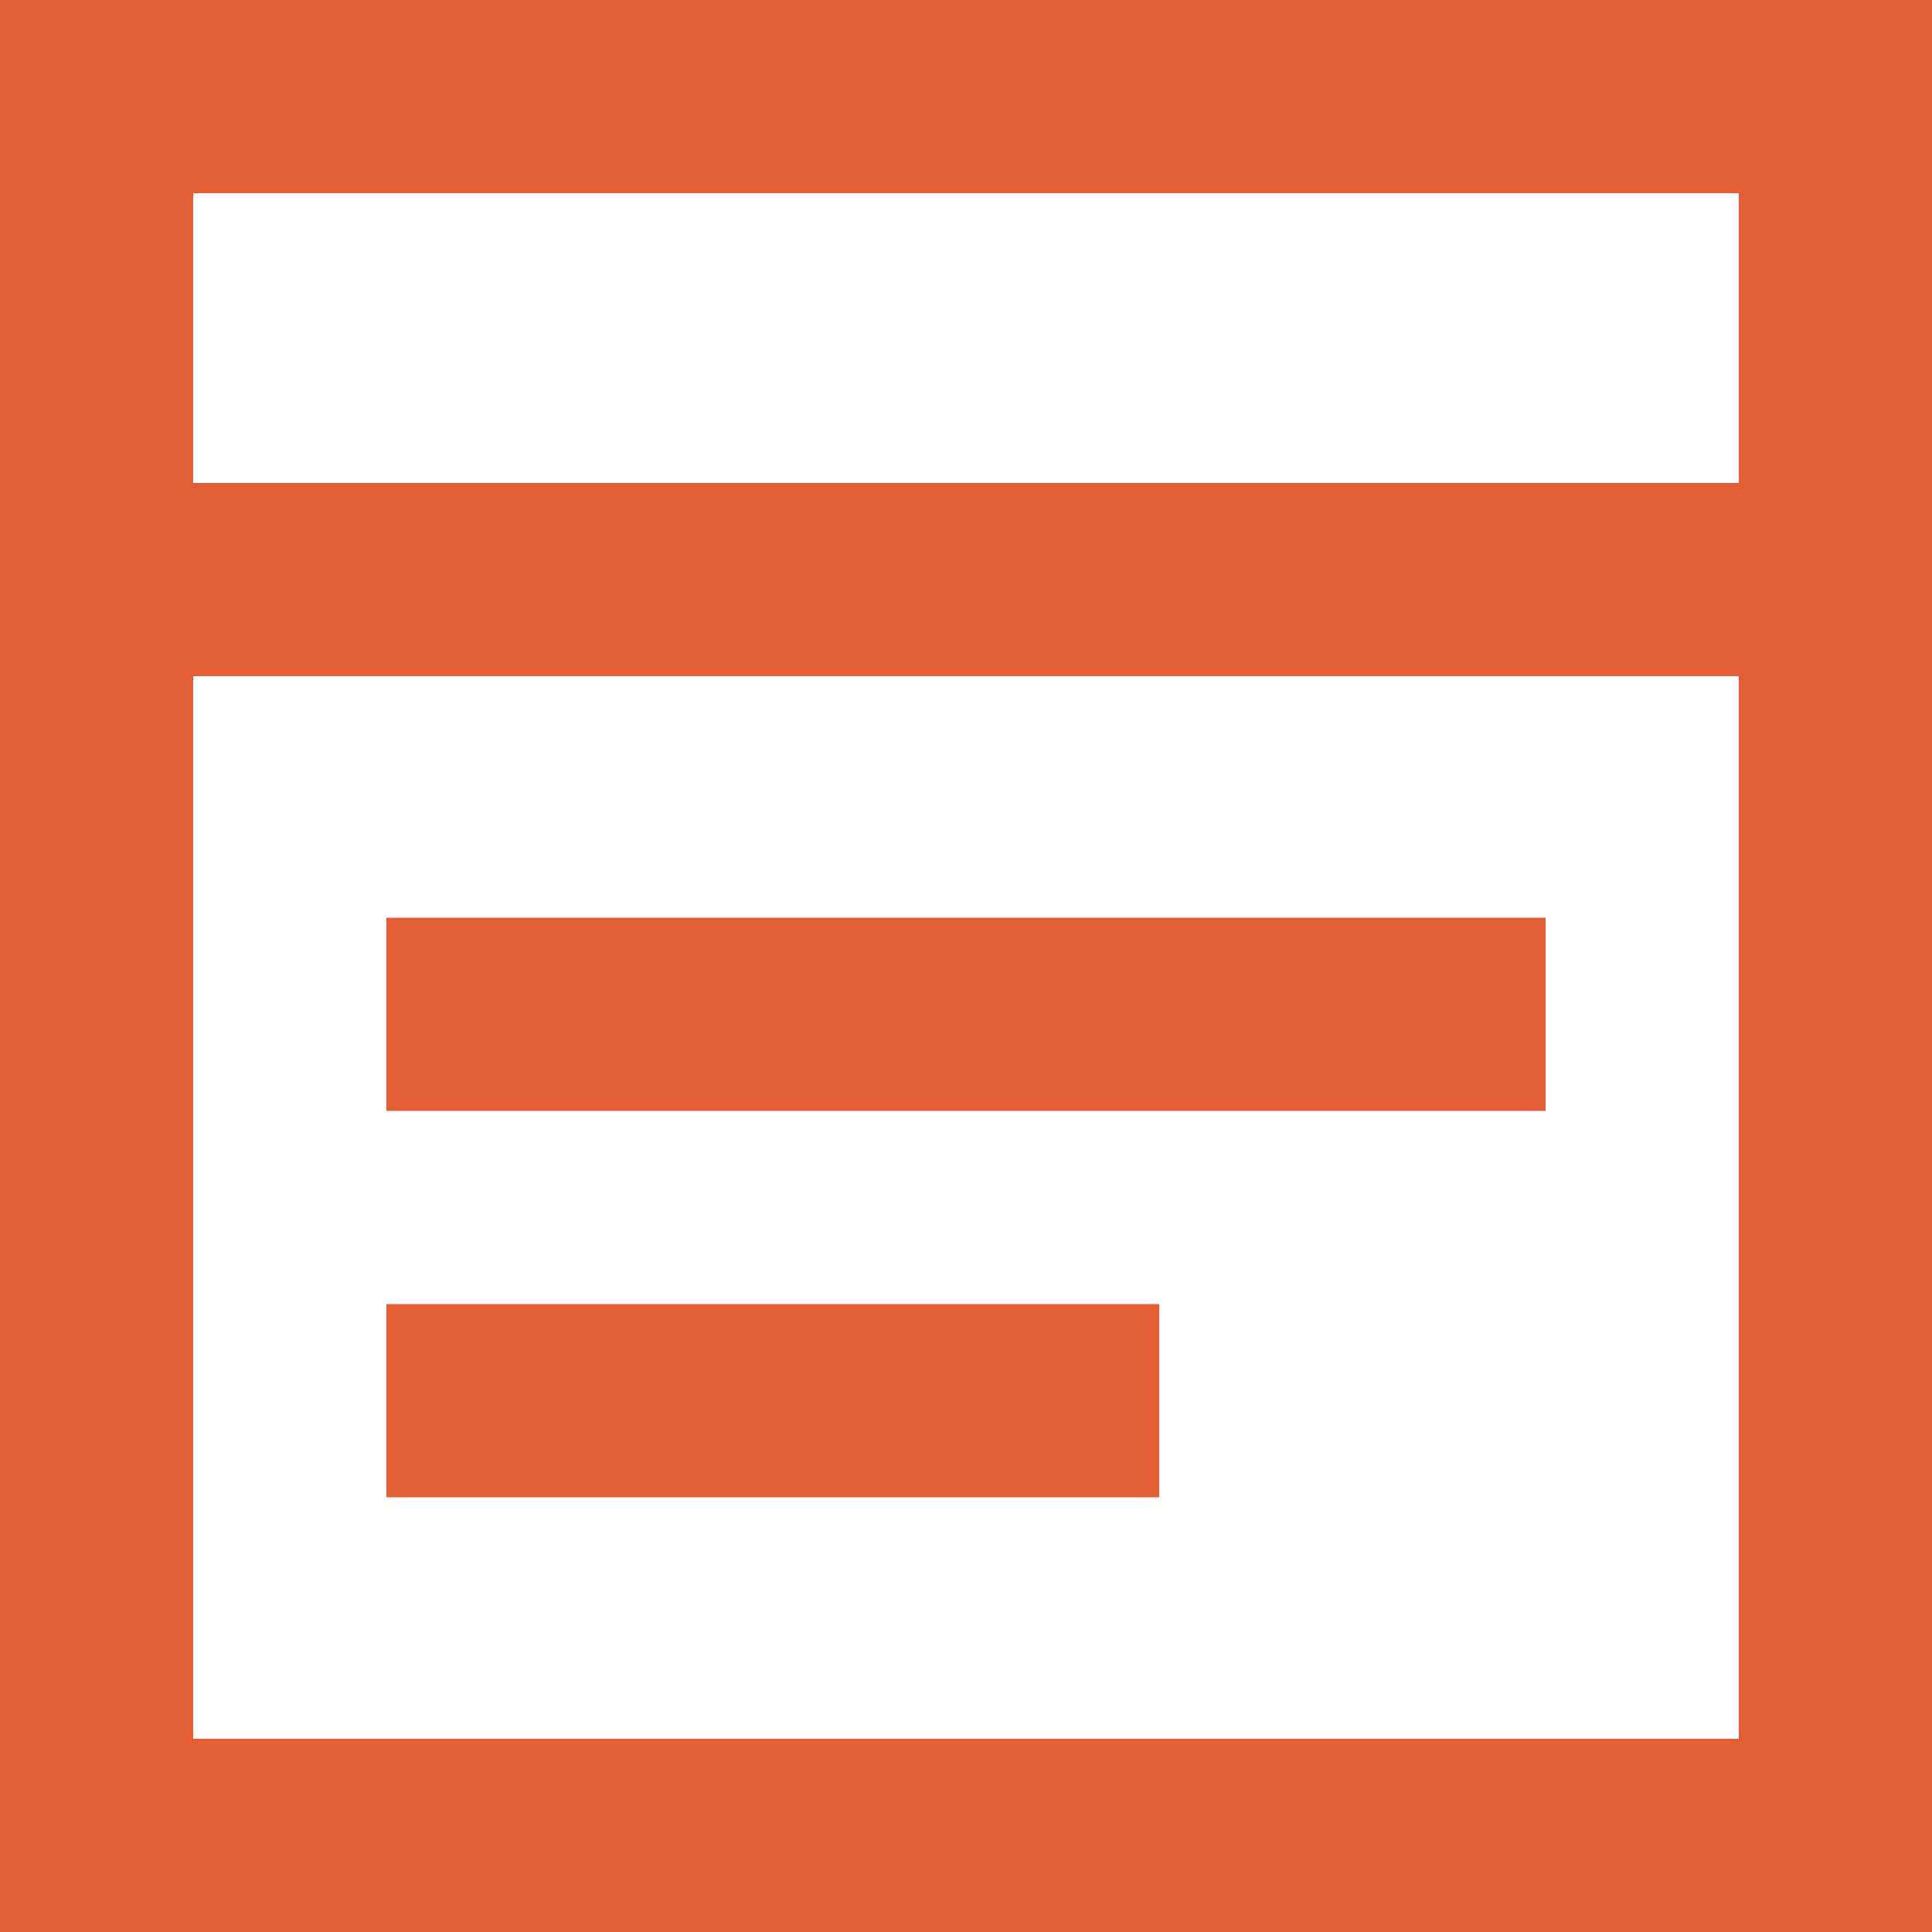 <svg width="56" height="56" viewBox="0 0 56 56" fill="none" xmlns="http://www.w3.org/2000/svg">
<g id="tdesign:form" clip-path="url(#clip0_7537_519)">
<path id="Vector" d="M0 0H56V56H0V0ZM5.6 5.6V14H50.4V5.6H5.6ZM50.4 19.6H5.6V50.4H50.4V19.6ZM11.2 26.6H44.8V32.2H11.2V26.6ZM11.2 37.8H33.6V43.4H11.2V37.8Z" fill="#E35E34"/>
</g>
<defs>
<clipPath id="clip0_7537_519">
<rect width="56" height="56" fill="white"/>
</clipPath>
</defs>
</svg>
